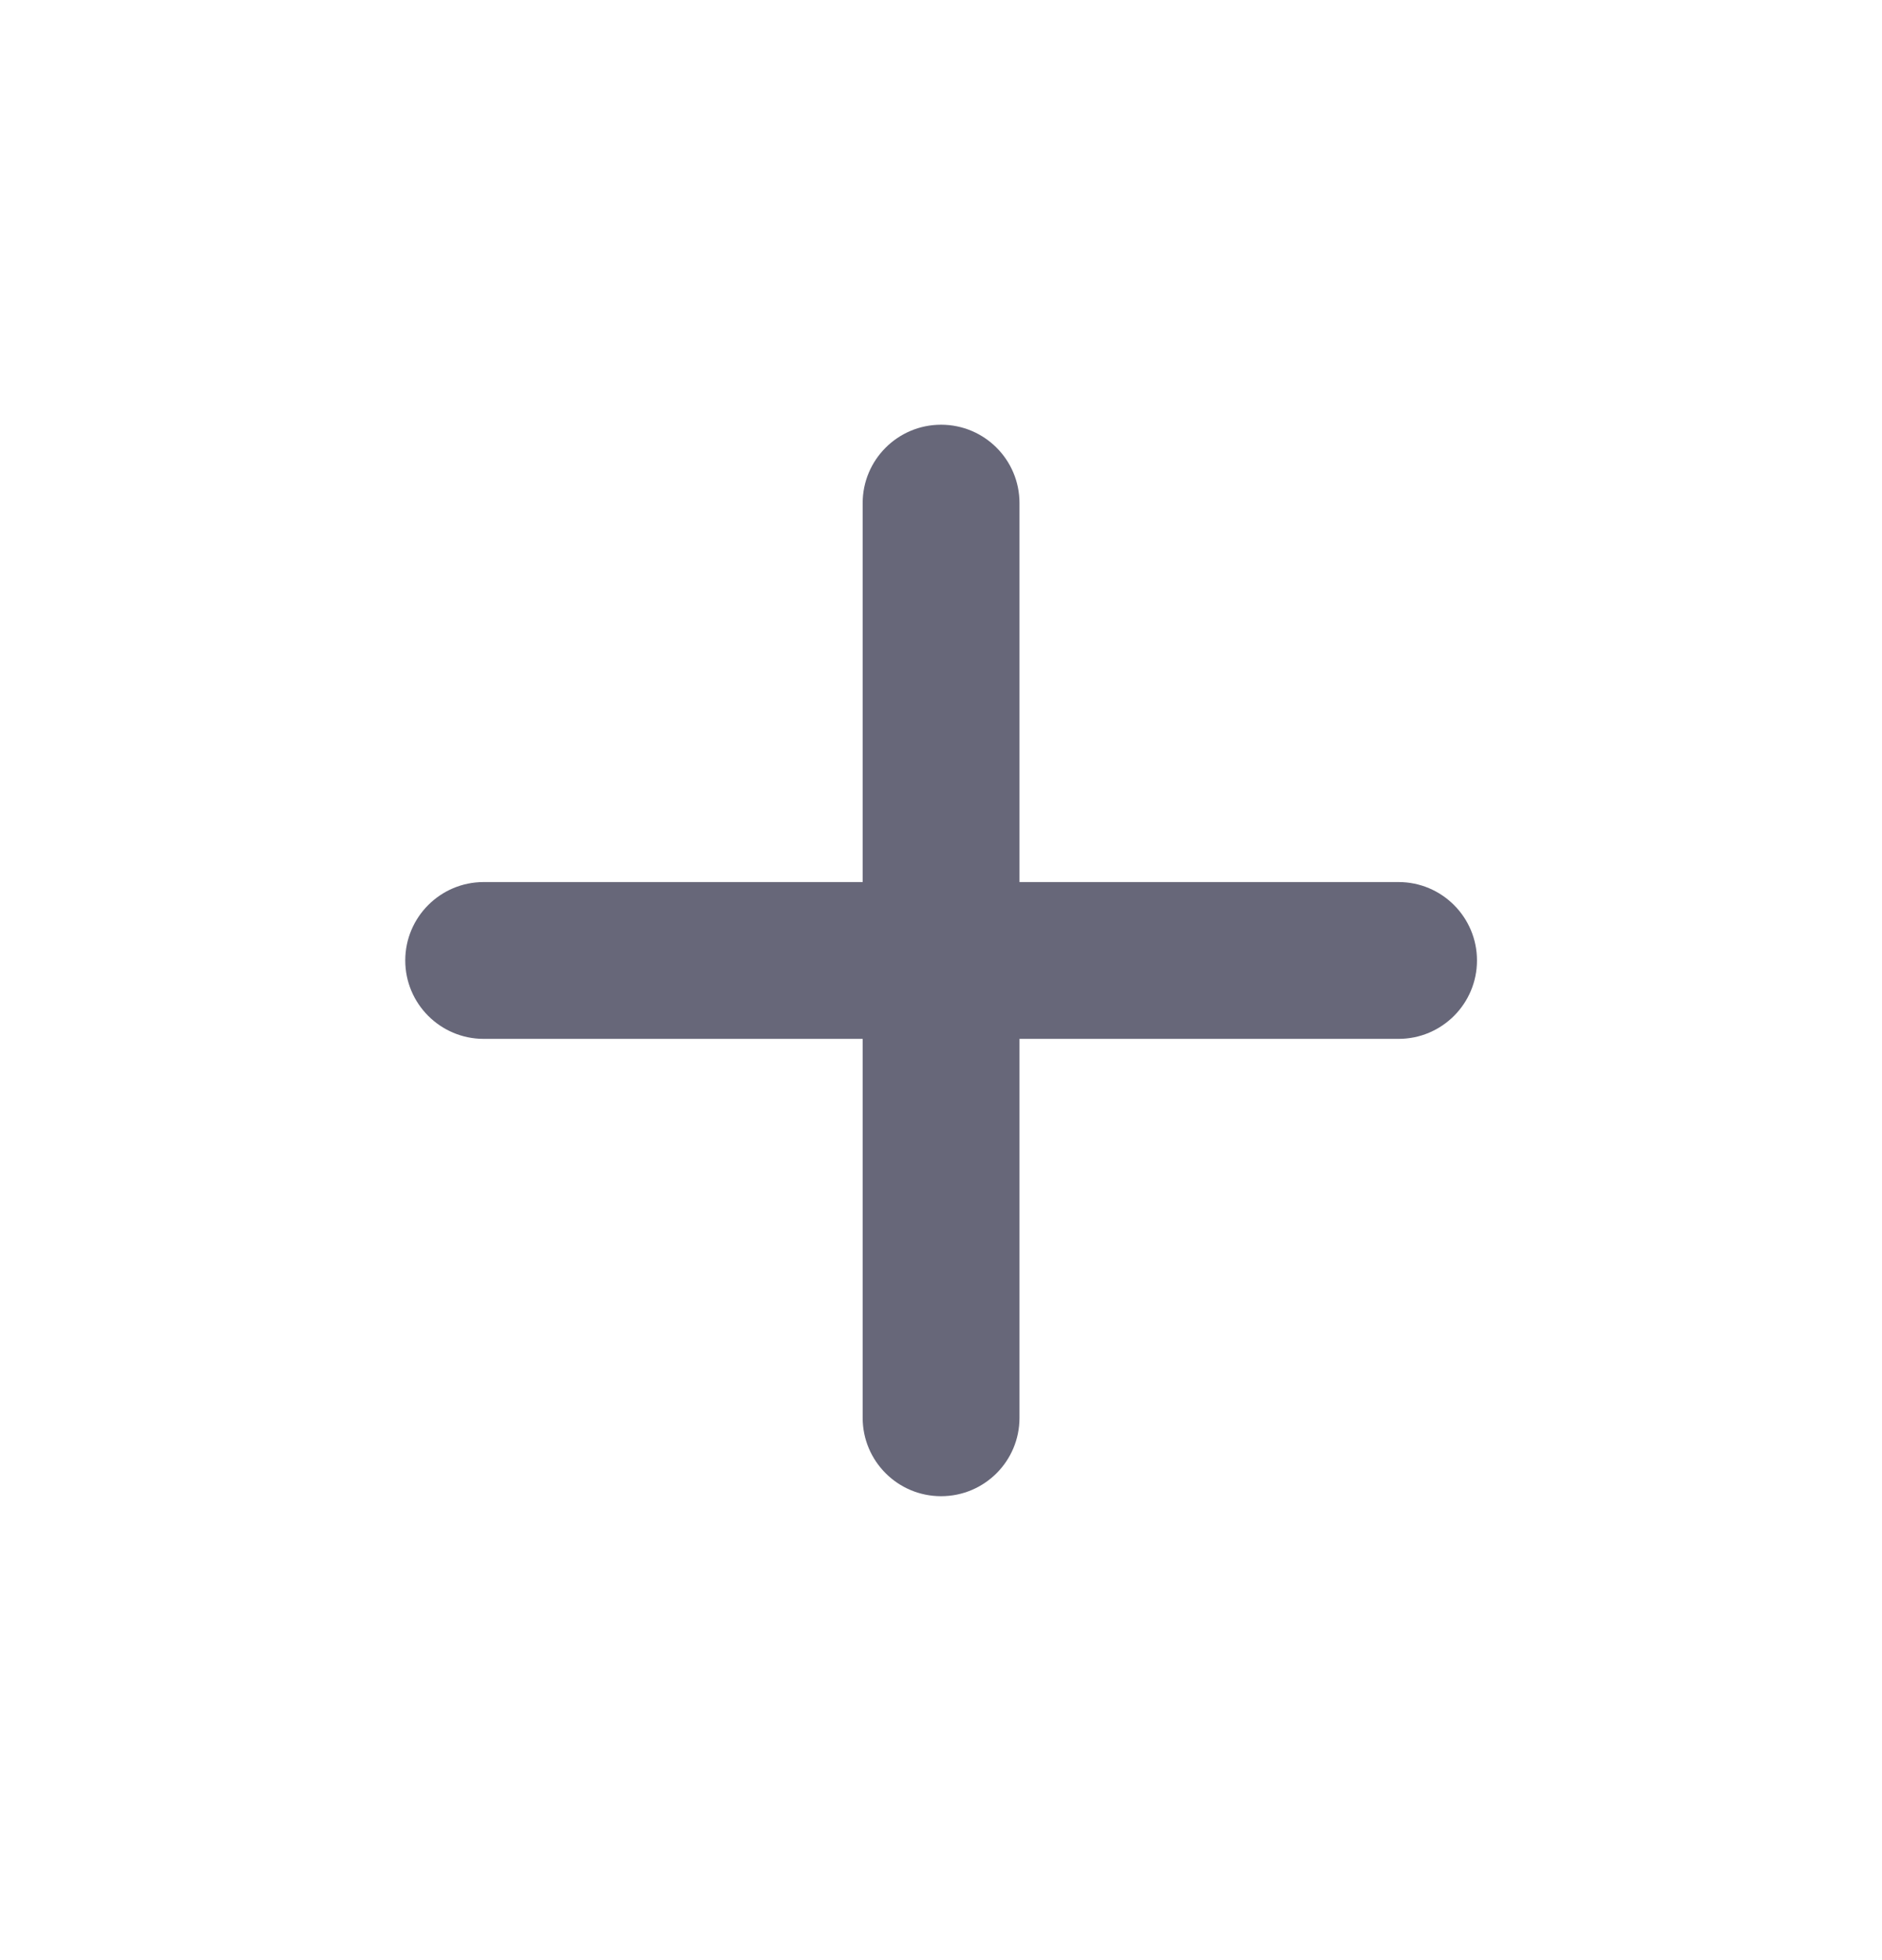 <svg width="24" height="25" viewBox="0 0 24 25" fill="none" xmlns="http://www.w3.org/2000/svg">
<g id="icon">
<path id="icon_2" d="M12.001 5.417C12.554 5.417 13.001 5.864 13.001 6.417V11.25H17.835C18.387 11.25 18.835 11.698 18.835 12.25C18.835 12.802 18.387 13.25 17.835 13.25H13.001V18.083C13.001 18.636 12.554 19.083 12.001 19.083C11.449 19.083 11.001 18.636 11.001 18.083V13.25H6.168C5.616 13.25 5.168 12.802 5.168 12.25C5.168 11.698 5.616 11.25 6.168 11.25H11.001V6.417C11.001 5.864 11.449 5.417 12.001 5.417Z" fill="#676779"/>
</g>
</svg>
